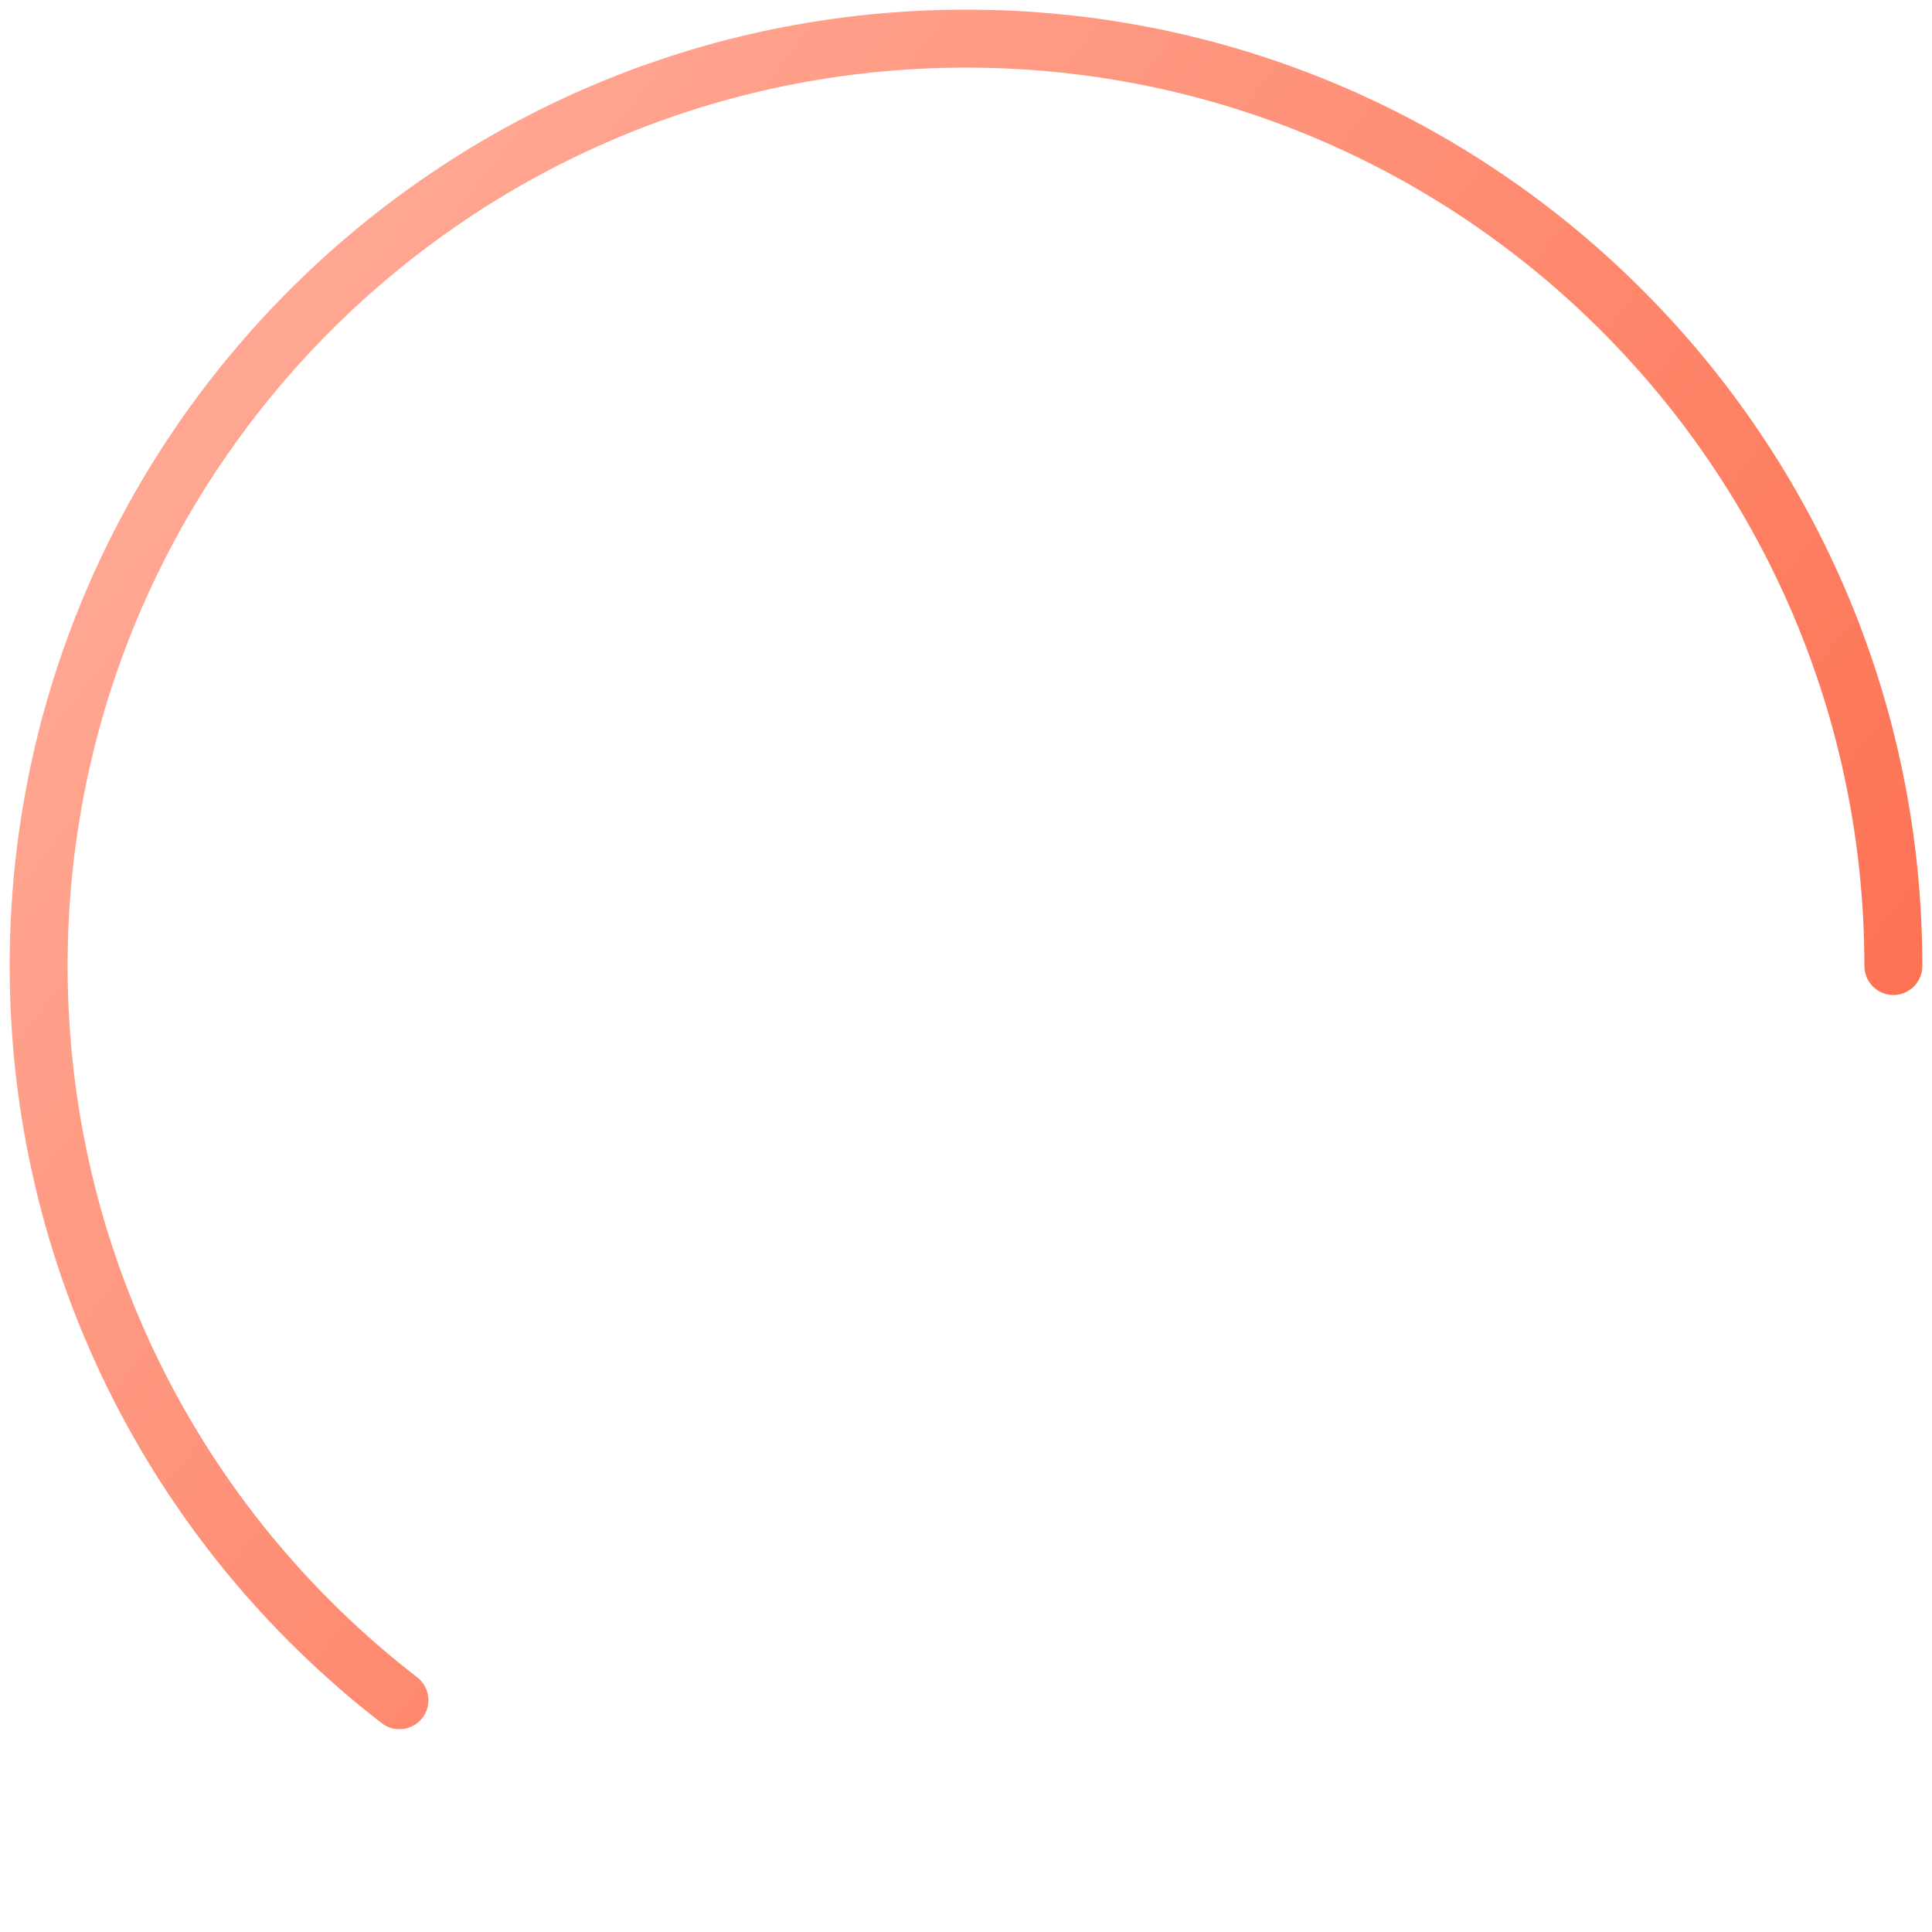 <svg width="100" height="100" viewBox="0 0 100 100" fill="none" xmlns="http://www.w3.org/2000/svg">
<path d="M21.863 88.921C21.357 89.577 20.415 89.698 19.759 89.191C7.702 79.875 0.5 65.531 0.5 50C0.5 22.662 22.662 0.5 50 0.5C77.338 0.5 99.5 22.662 99.5 50C99.5 50.828 98.828 51.5 98 51.5C97.172 51.5 96.5 50.828 96.5 50C96.5 24.319 75.681 3.5 50 3.5C24.319 3.5 3.5 24.319 3.5 50C3.5 64.592 10.264 78.063 21.593 86.817C22.249 87.324 22.37 88.266 21.863 88.921Z" fill="url(#paint0_linear_2_172)"/>
<defs>
<linearGradient id="paint0_linear_2_172" x1="89.423" y1="70.5" x2="17.759" y2="14.465" gradientUnits="userSpaceOnUse">
<stop stop-color="#FD7050"/>
<stop offset="1" stop-color="#FFA692"/>
</linearGradient>
</defs>
</svg>
